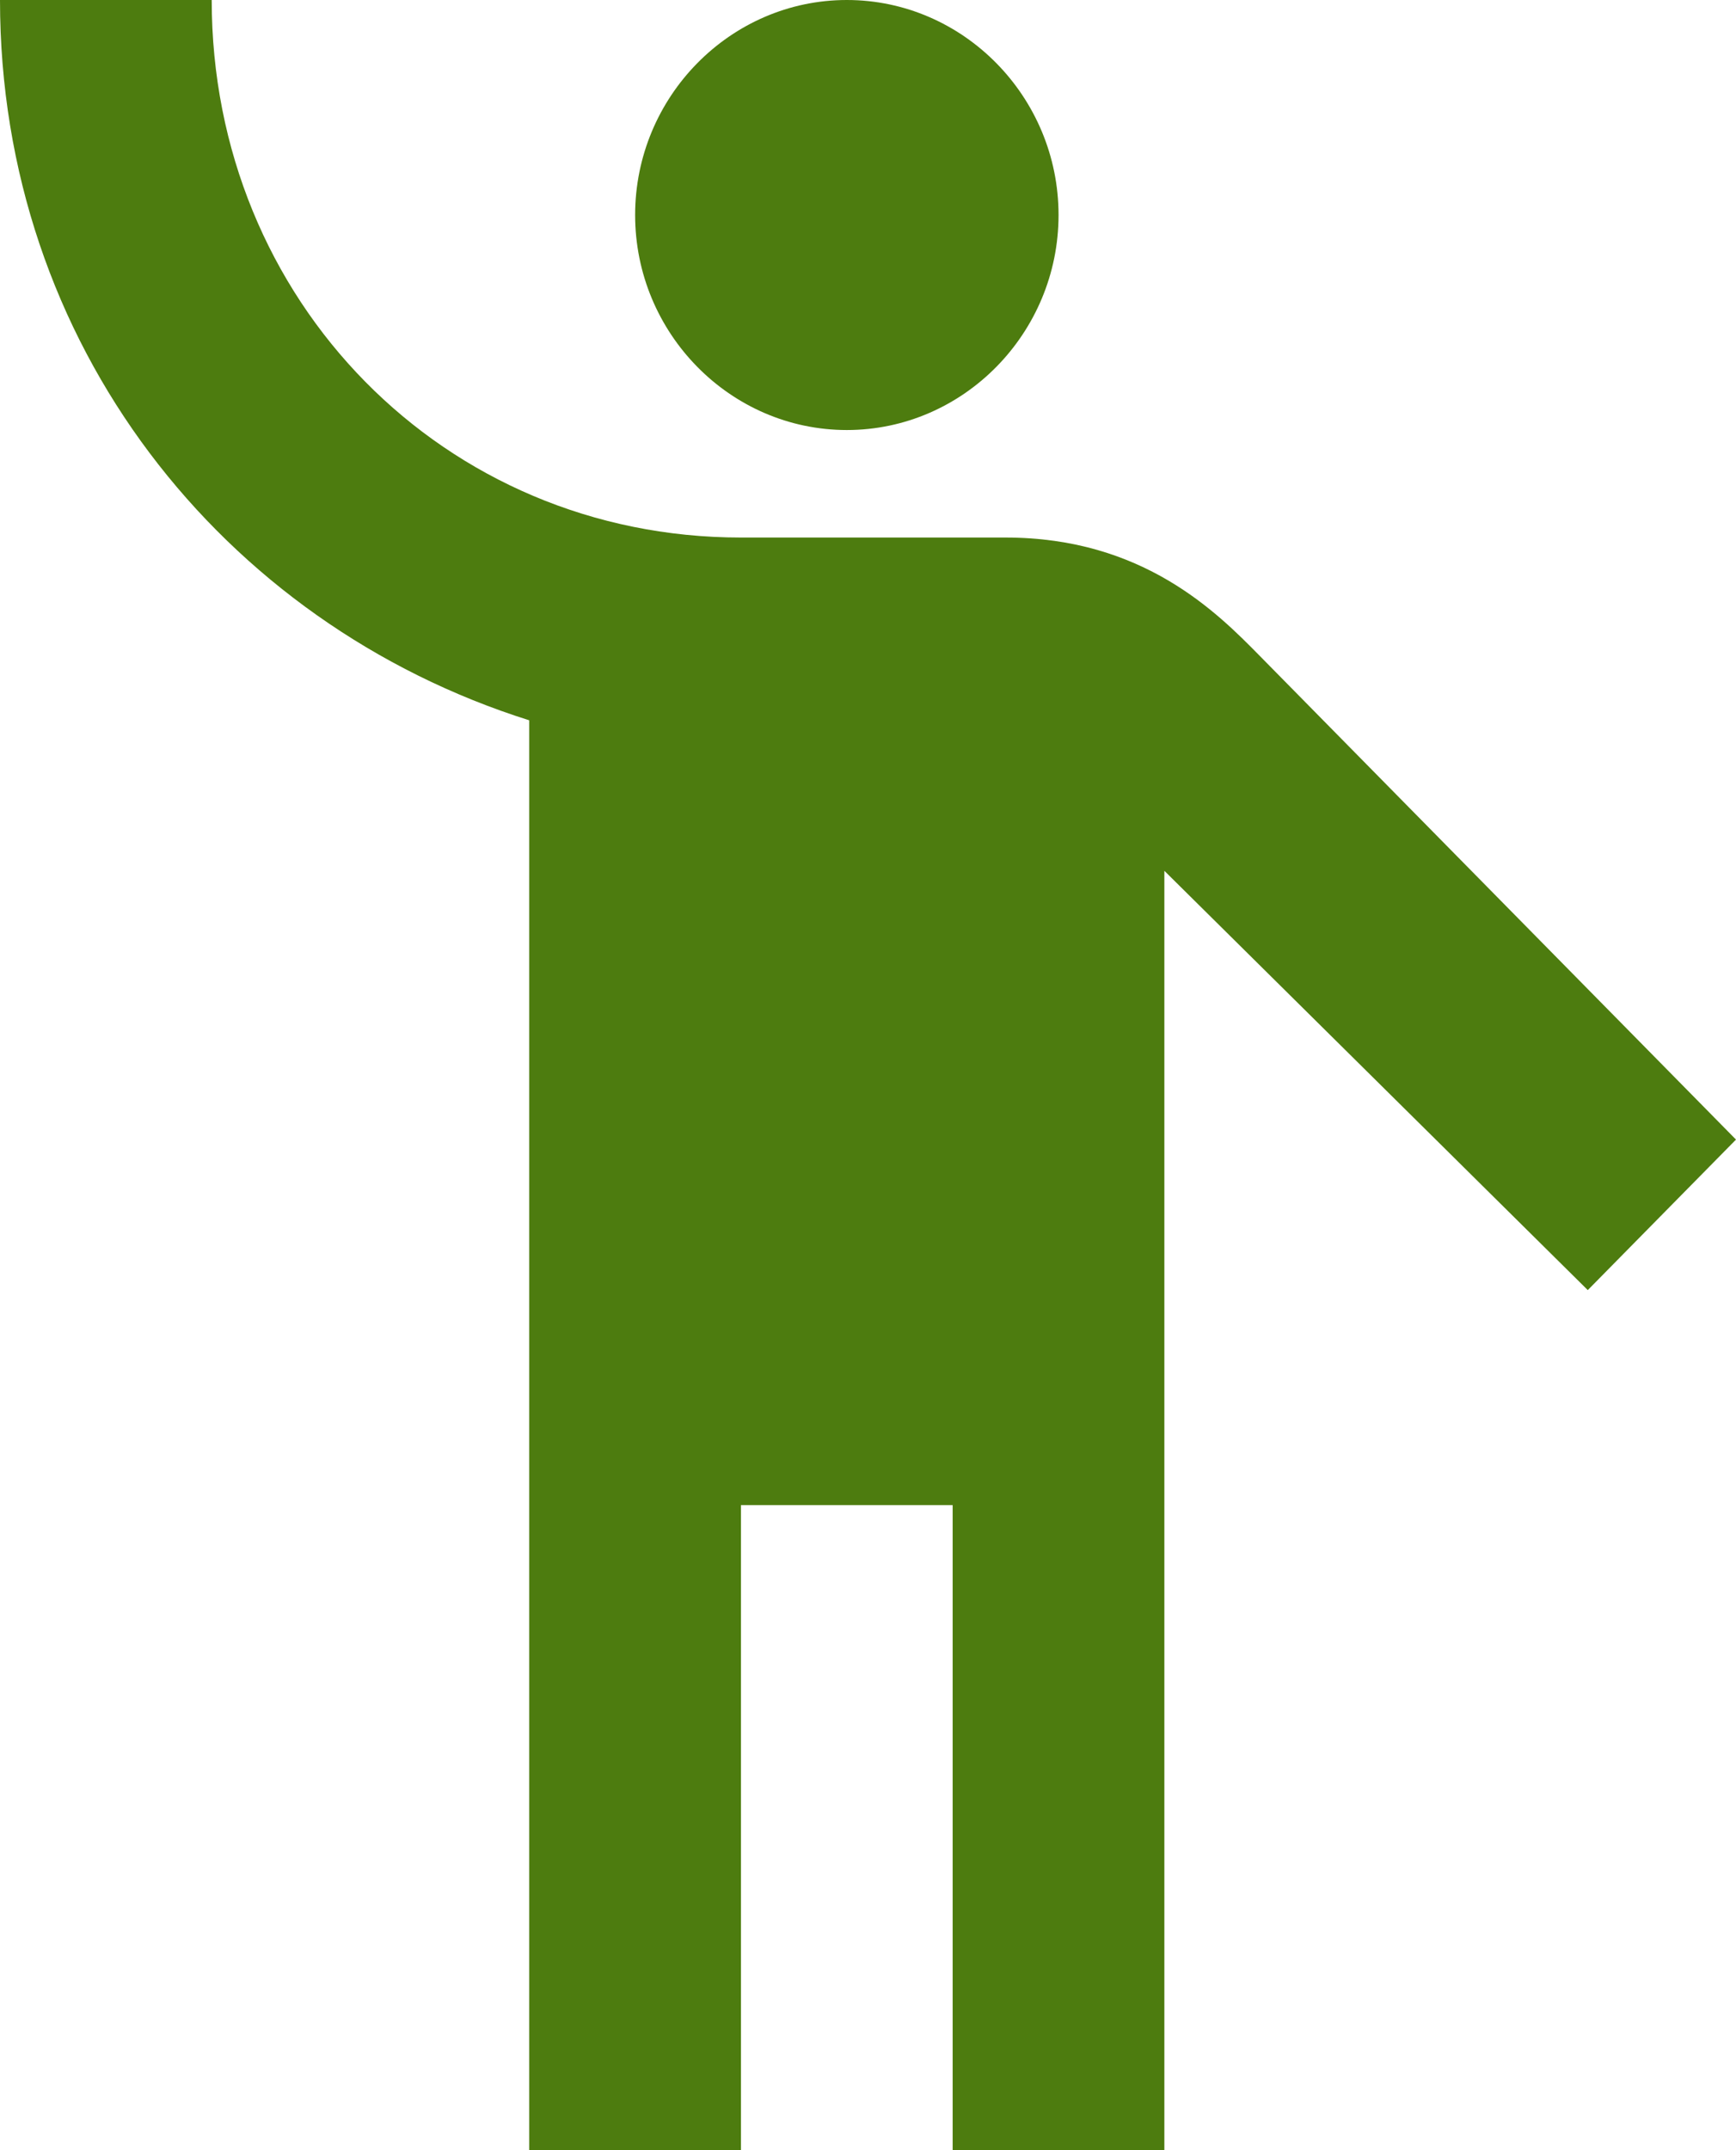 <svg width="21" height="26" viewBox="0 0 21 26" fill="none" xmlns="http://www.w3.org/2000/svg">
<path id="Vector" d="M10.244 0C11.652 0 12.805 1.17 12.805 2.6C12.805 4.03 11.652 5.2 10.244 5.2C8.835 5.2 7.683 4.03 7.683 2.6C7.683 1.17 8.835 0 10.244 0ZM15.238 7.93C14.726 7.41 13.829 6.5 12.165 6.5H8.963C5.378 6.5 2.561 3.64 2.561 0H0C0 4.16 2.689 7.54 6.402 8.71V26H8.963V18.2H11.524V26H14.085V10.53L19.207 15.6L21 13.78L15.238 7.93Z" fill="#4D7C0F"/>
</svg>
